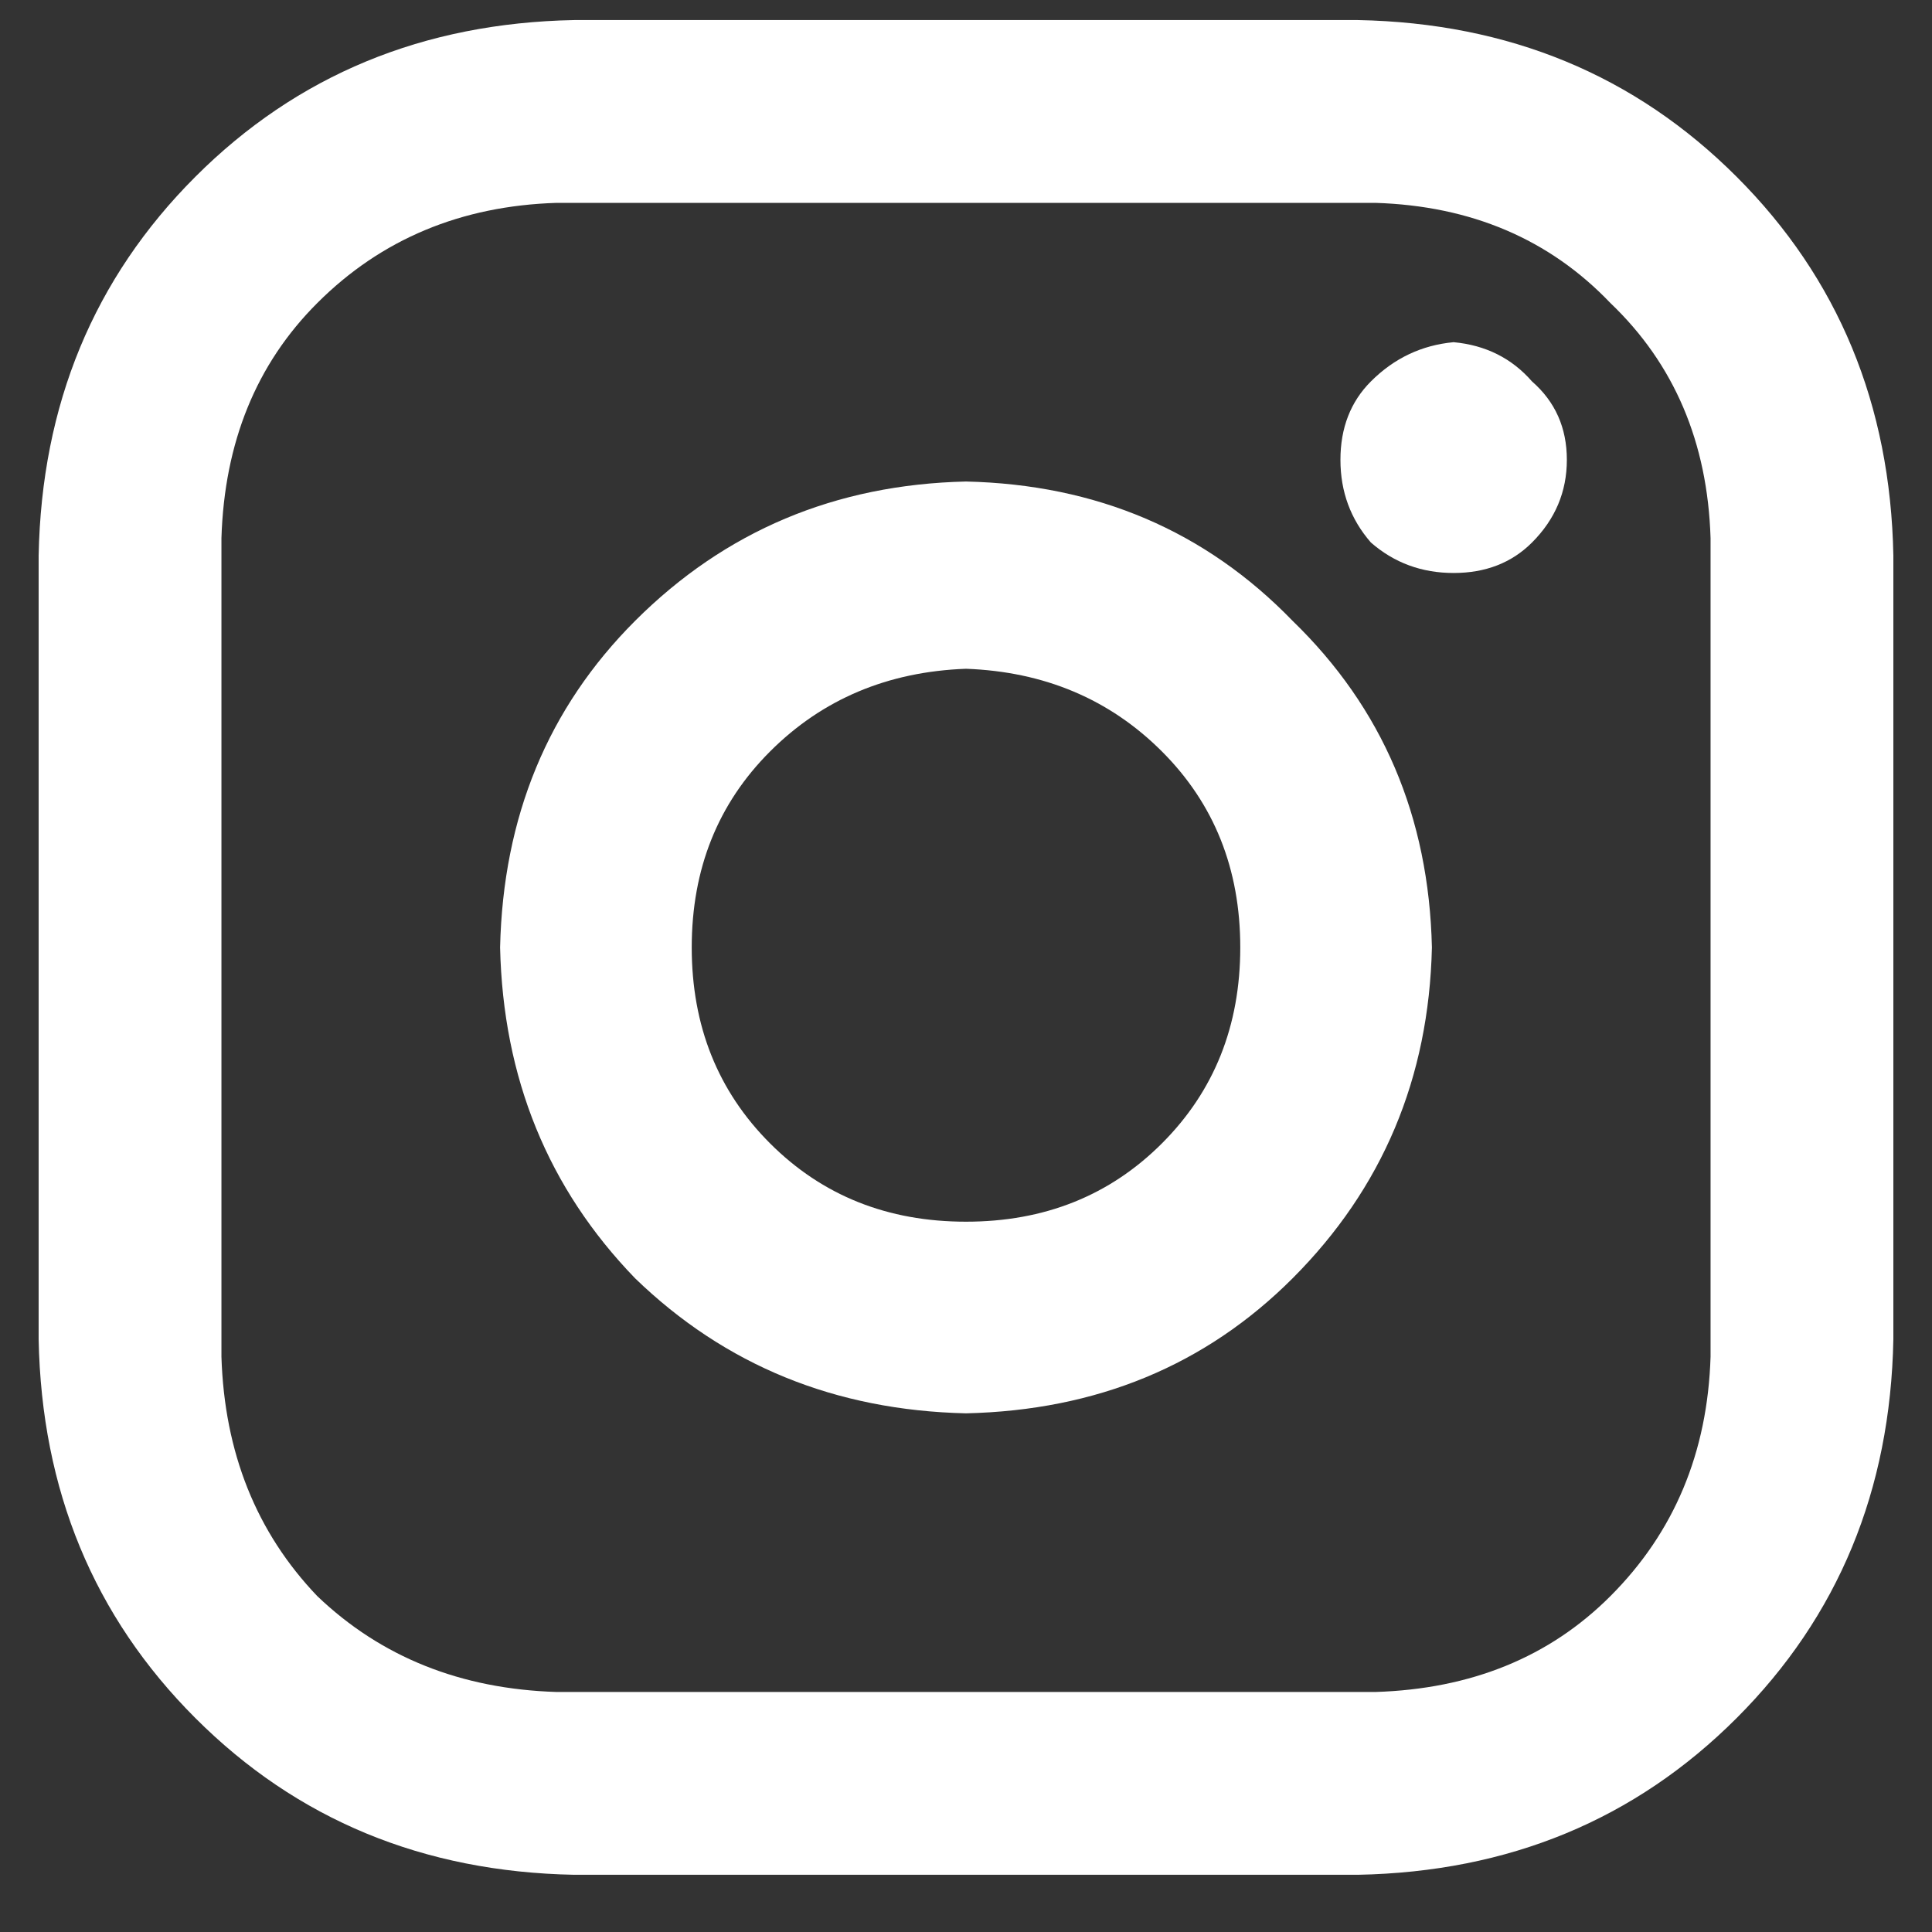 <svg width="26" height="26" viewBox="0 0 26 26" fill="none" xmlns="http://www.w3.org/2000/svg">
<rect x="0" y="0" width="26" height="26" fill="#333333" stroke="none"/>
<path d="M7.727 0.27H18.273C20.305 0.309 22.004 1.012 23.371 2.379C24.738 3.746 25.441 5.445 25.48 7.477V18.023C25.441 20.055 24.738 21.754 23.371 23.121C22.004 24.488 20.305 25.191 18.273 25.23H7.727C5.695 25.191 3.996 24.488 2.629 23.121C1.262 21.754 0.559 20.055 0.52 18.023V7.477C0.559 5.445 1.262 3.746 2.629 2.379C3.996 1.012 5.695 0.309 7.727 0.27ZM7.492 2.73C6.203 2.77 5.129 3.219 4.27 4.078C3.449 4.898 3.02 5.953 2.98 7.242V18.258C3.02 19.547 3.449 20.621 4.27 21.48C5.129 22.301 6.203 22.73 7.492 22.77H18.508C19.797 22.73 20.852 22.301 21.672 21.48C22.531 20.621 22.98 19.547 23.02 18.258V7.242C22.98 5.953 22.531 4.898 21.672 4.078C20.852 3.219 19.797 2.77 18.508 2.73H7.492ZM19.562 4.605C19.992 4.645 20.344 4.82 20.617 5.133C20.93 5.406 21.086 5.758 21.086 6.188C21.086 6.617 20.93 6.988 20.617 7.301C20.344 7.574 19.992 7.711 19.562 7.711C19.133 7.711 18.762 7.574 18.449 7.301C18.176 6.988 18.039 6.617 18.039 6.188C18.039 5.758 18.176 5.406 18.449 5.133C18.762 4.82 19.133 4.645 19.562 4.605ZM13 6.48C14.758 6.52 16.223 7.145 17.395 8.355C18.605 9.527 19.23 10.992 19.27 12.75C19.23 14.508 18.605 15.992 17.395 17.203C16.223 18.375 14.758 18.98 13 19.02C11.242 18.98 9.758 18.375 8.547 17.203C7.375 15.992 6.77 14.508 6.73 12.75C6.77 10.992 7.375 9.527 8.547 8.355C9.758 7.145 11.242 6.52 13 6.48ZM13 9C11.945 9.039 11.066 9.41 10.363 10.113C9.66 10.816 9.309 11.695 9.309 12.75C9.309 13.805 9.66 14.684 10.363 15.387C11.066 16.09 11.945 16.441 13 16.441C14.055 16.441 14.934 16.09 15.637 15.387C16.34 14.684 16.691 13.805 16.691 12.75C16.691 11.695 16.34 10.816 15.637 10.113C14.934 9.41 14.055 9.039 13 9Z" fill="white"/>
</svg>

